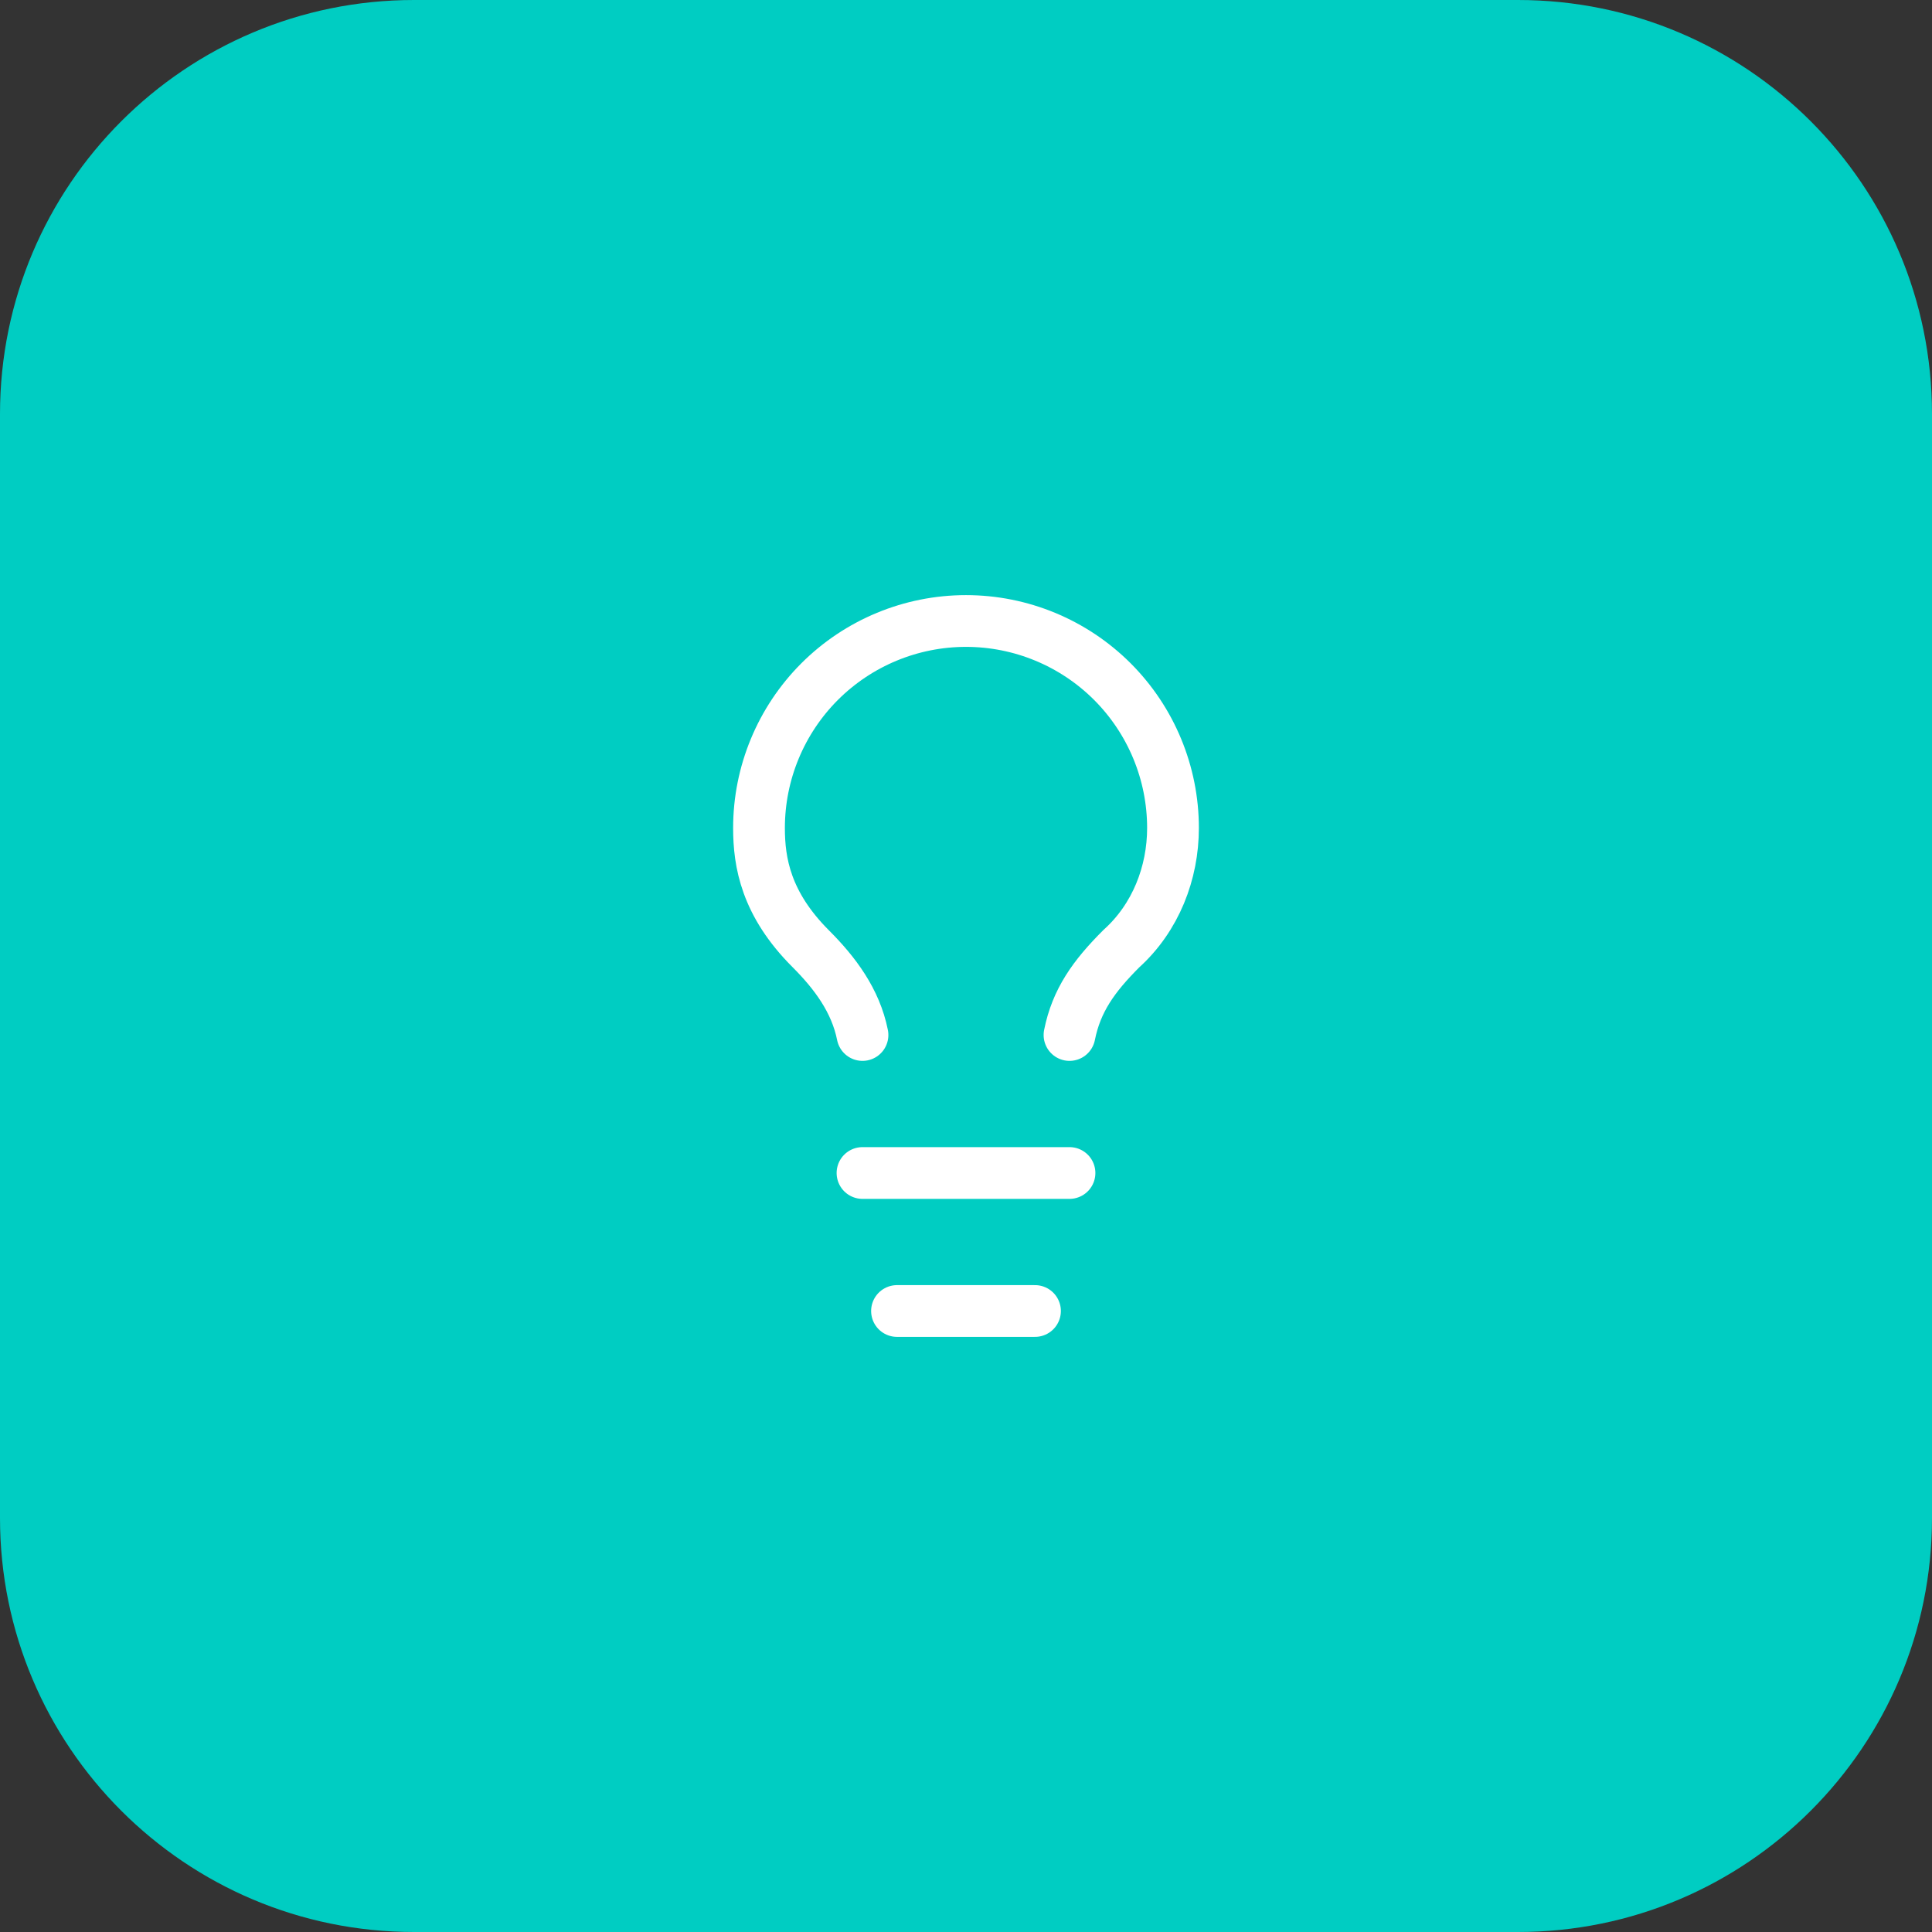 <?xml version="1.0" encoding="utf-8"?>
<svg xmlns="http://www.w3.org/2000/svg" fill="none" height="100%" overflow="visible" preserveAspectRatio="none" style="display: block;" viewBox="0 0 56 56" width="100%">
<rect x="0" y="0" width="56" height="56" fill="#333333" stroke="none"/>
<g id="icon">
<path d="M0 12C0 5.373 5.373 0 12 0H44C50.627 0 56 5.373 56 12V44C56 50.627 50.627 56 44 56H12C5.373 56 0 50.627 0 44V12Z" fill="#00CDC2"/>
<g id="Frame">
<path d="M31 30C31.2 29 31.7 28.3 32.5 27.5C33.5 26.6 34 25.3 34 24C34 22.409 33.368 20.883 32.243 19.757C31.117 18.632 29.591 18 28 18C26.409 18 24.883 18.632 23.757 19.757C22.632 20.883 22 22.409 22 24C22 25 22.2 26.2 23.5 27.5C24.2 28.2 24.8 29 25 30" id="Vector" stroke="white" stroke-linecap="round" stroke-width="1.5"/>
<path d="M25 34H31" id="Vector_2" stroke="white" stroke-linecap="round" stroke-width="1.5"/>
<path d="M26 38H30" id="Vector_3" stroke="white" stroke-linecap="round" stroke-width="1.5"/>
</g>
</g>
</svg>